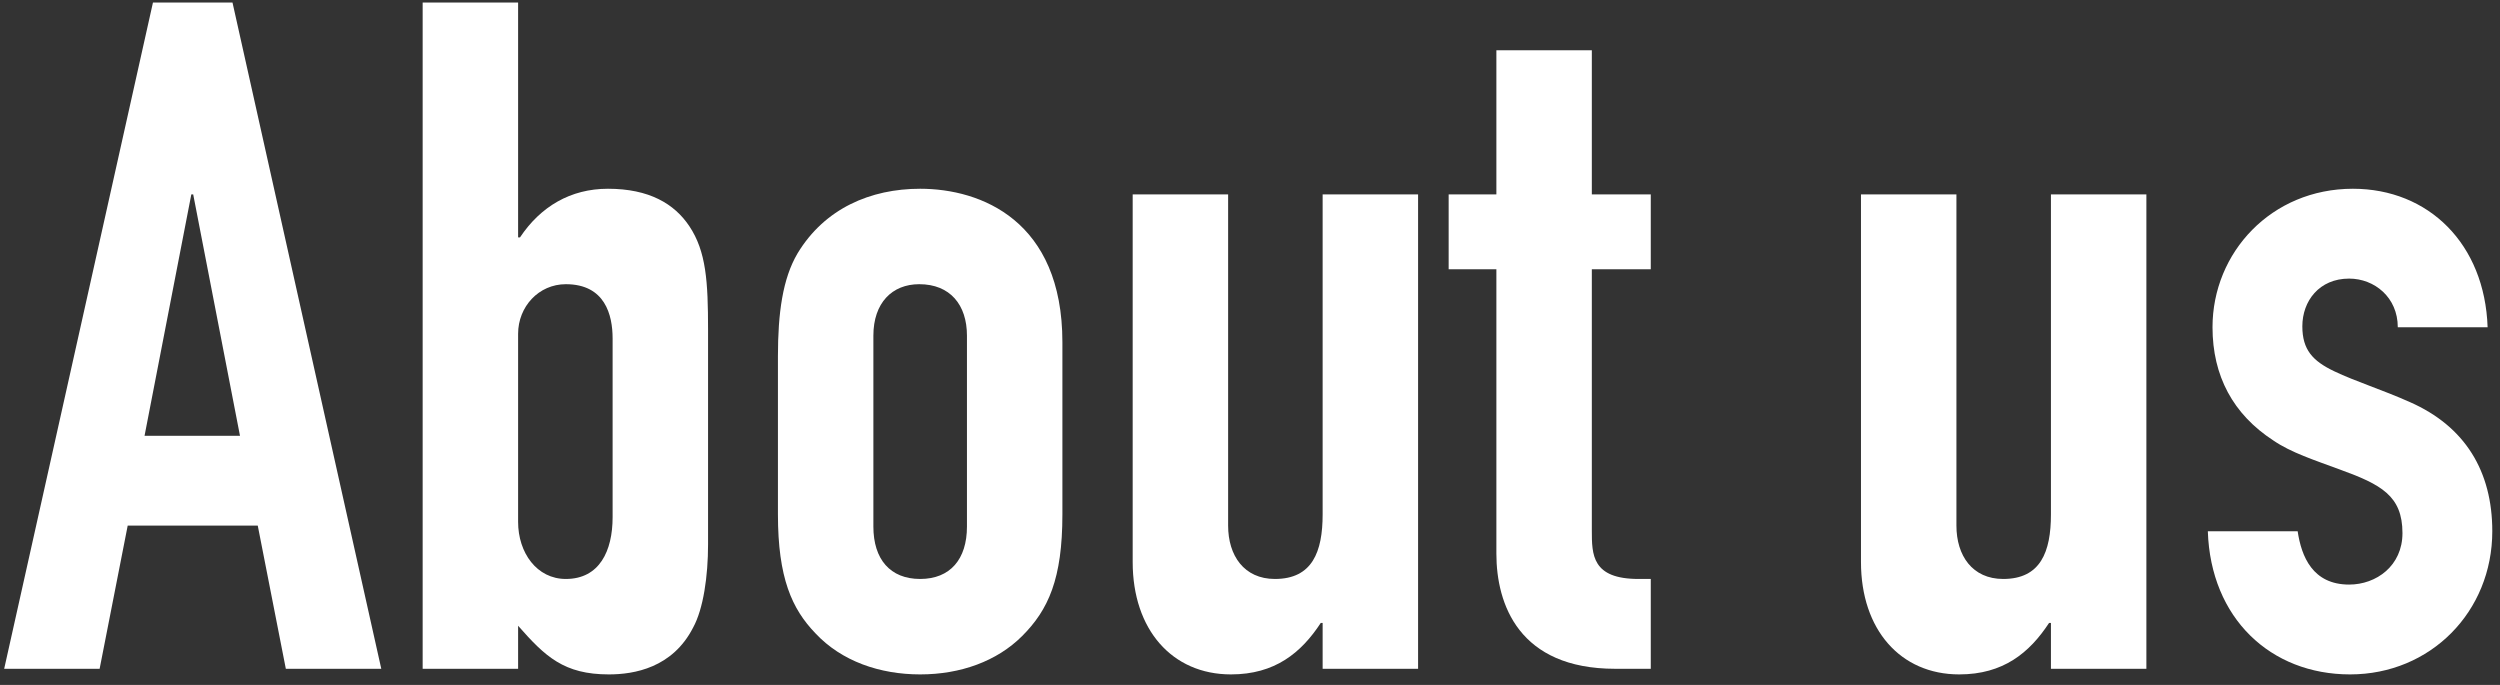 <svg width="219" height="60" viewBox="0 0 219 60" fill="none" xmlns="http://www.w3.org/2000/svg">
<rect x="0" y="0" width="219" height="60" fill="#333333" stroke="none"/>
<path d="M217.915 28.667H210.046C210.046 26.044 207.997 24.405 205.784 24.405C203.161 24.405 201.685 26.372 201.685 28.585C201.685 30.634 202.587 31.618 204.472 32.52C206.358 33.421 208.735 34.159 211.112 35.225C215.948 37.356 218.325 41.29 218.325 46.536C218.325 53.586 212.915 59.078 205.866 59.078C198.898 59.078 193.652 54.16 193.406 46.536H201.275C201.603 48.75 202.587 51.209 205.784 51.209C208.161 51.209 210.456 49.569 210.456 46.7C210.456 43.422 208.571 42.438 204.964 41.127C202.751 40.307 200.702 39.651 199.144 38.585C195.619 36.29 193.816 32.929 193.816 28.667C193.816 22.11 198.98 16.535 206.112 16.535C212.751 16.535 217.669 21.372 217.915 28.667Z" fill="white"/>
<path d="M163.022 17.027H171.383V46.045C171.383 48.668 172.776 50.717 175.481 50.717C178.76 50.717 179.662 48.34 179.662 45.061V17.027H188.023V58.586H179.662V54.57H179.498C177.777 57.193 175.481 59.078 171.629 59.078C166.465 59.078 163.022 55.143 163.022 49.242V17.027Z" fill="white"/>
<path d="M131.083 4.404H139.444V17.027H144.608V23.585H139.444V46.455C139.444 48.586 139.444 50.717 143.542 50.717H144.608V58.586H141.493C133.05 58.586 131.083 52.93 131.083 48.504V23.585H126.902V17.027H131.083V4.404Z" fill="white"/>
<path d="M99.223 17.027H107.584V46.045C107.584 48.668 108.978 50.717 111.683 50.717C114.961 50.717 115.863 48.34 115.863 45.061V17.027H124.224V58.586H115.863V54.57H115.699C113.978 57.193 111.683 59.078 107.83 59.078C102.666 59.078 99.223 55.143 99.223 49.242V17.027Z" fill="white"/>
<path d="M93.066 29.979V45.061C93.066 50.717 91.836 53.422 89.541 55.717C87.328 57.93 84.131 59.078 80.606 59.078C77.082 59.078 73.721 57.93 71.426 55.471C69.376 53.34 68.147 50.635 68.147 45.061V31.208C68.147 27.438 68.557 24.405 69.868 22.191C72.246 18.257 76.262 16.535 80.606 16.535C85.934 16.535 93.066 19.323 93.066 29.979ZM76.508 29.405V46.127C76.508 48.996 77.983 50.717 80.606 50.717C83.23 50.717 84.705 48.996 84.705 46.127V29.405C84.705 26.7 83.23 24.896 80.524 24.896C78.147 24.896 76.508 26.536 76.508 29.405Z" fill="white"/>
<path d="M37.025 0.223H45.386V20.798H45.55C47.354 18.093 49.977 16.535 53.255 16.535C56.862 16.535 59.075 17.847 60.387 19.814C61.862 22.027 62.026 24.651 62.026 28.913V47.684C62.026 50.471 61.616 53.34 60.715 54.979C58.911 58.504 55.551 59.078 53.337 59.078C49.403 59.078 47.764 57.52 45.386 54.816V58.586H37.025V0.223ZM45.386 29.241V45.717C45.386 48.422 47.026 50.717 49.567 50.717C52.518 50.717 53.665 48.258 53.665 45.307V29.651C53.665 27.602 53.01 24.896 49.567 24.896C47.19 24.896 45.386 26.864 45.386 29.241Z" fill="white"/>
<path d="M13.399 0.223H20.367L33.4 58.586H25.039L22.58 46.045H11.186L8.727 58.586H0.366L13.399 0.223ZM16.76 17.027L12.662 38.176H21.023L16.924 17.027H16.76Z" fill="white"/>
</svg>
